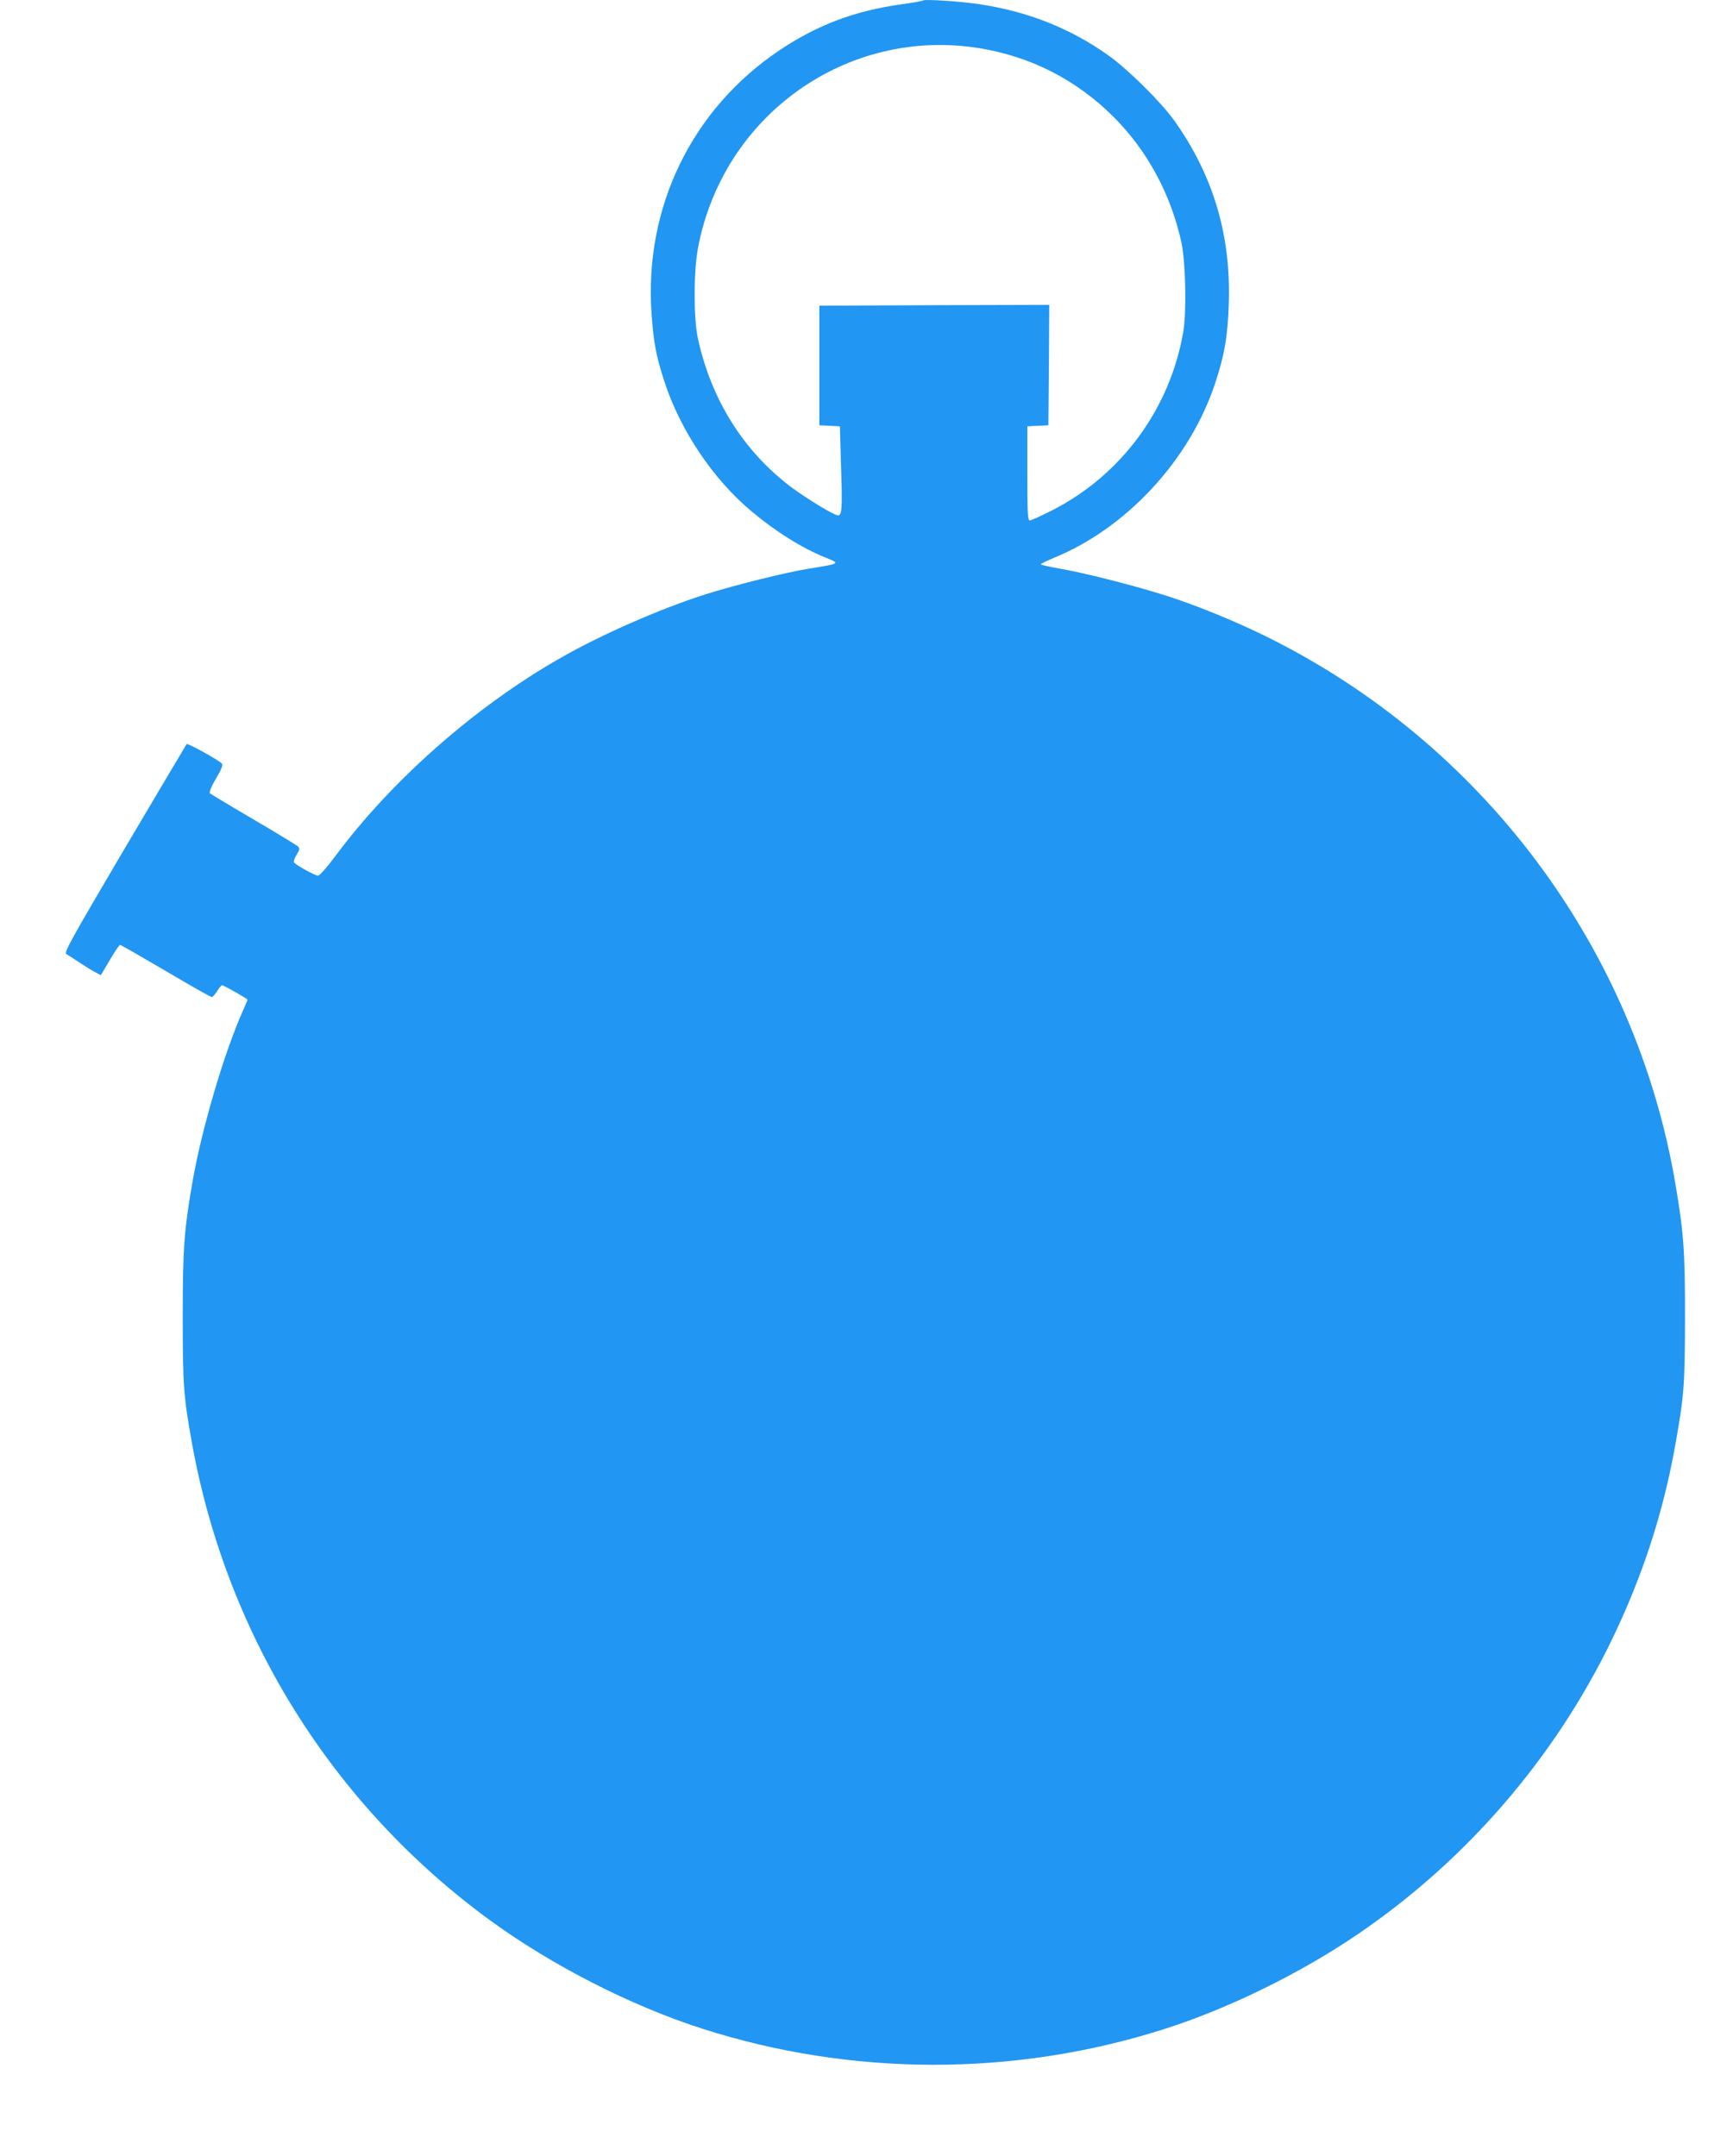 <?xml version="1.0" standalone="no"?>
<!DOCTYPE svg PUBLIC "-//W3C//DTD SVG 20010904//EN"
 "http://www.w3.org/TR/2001/REC-SVG-20010904/DTD/svg10.dtd">
<svg version="1.0" xmlns="http://www.w3.org/2000/svg"
 width="1029pt" height="1280pt" viewBox="0 0 1029 1280"
 preserveAspectRatio="xMidYMid meet">
<g transform="translate(0,1280) scale(0.1,-0.1)"
fill="#2196f3" stroke="none">
<path d="M5480 12797 c-3 -3 -58 -13 -123 -22 -279 -38 -502 -122 -728 -273
-522 -350 -806 -935 -760 -1568 12 -170 28 -254 77 -402 94 -288 287 -575 514
-766 145 -122 303 -221 443 -277 88 -35 88 -35 -98 -65 -134 -21 -444 -98
-620 -154 -268 -86 -613 -237 -856 -376 -505 -287 -1004 -727 -1337 -1176 -48
-64 -94 -117 -104 -117 -16 -1 -134 64 -143 80 -3 4 4 24 16 44 19 31 20 38 8
50 -8 7 -126 79 -264 160 -137 80 -254 151 -259 155 -5 6 9 41 36 87 35 59 43
81 35 90 -24 23 -202 122 -209 115 -3 -4 -169 -284 -369 -622 -322 -547 -360
-615 -345 -625 10 -5 47 -29 81 -52 35 -23 77 -49 94 -57 l30 -16 53 90 c29
49 56 90 61 90 4 0 126 -70 271 -155 144 -85 267 -155 273 -155 6 0 20 16 32
35 11 19 25 35 30 35 10 0 151 -80 151 -86 0 -2 -12 -29 -26 -61 -110 -245
-243 -694 -299 -1008 -52 -299 -60 -403 -60 -815 0 -405 5 -474 56 -755 208
-1143 838 -2149 1775 -2831 365 -265 829 -502 1251 -638 887 -285 1852 -287
2740 -5 383 121 817 334 1158 567 645 440 1167 1046 1506 1747 183 379 306
757 378 1165 51 288 55 347 56 745 0 398 -7 498 -56 790 -236 1404 -1145 2622
-2431 3256 -193 95 -415 185 -593 242 -177 57 -480 134 -617 158 -71 12 -128
25 -128 29 0 3 35 20 78 38 432 177 805 580 956 1033 56 167 76 283 82 474 14
406 -91 761 -322 1087 -79 111 -277 307 -394 390 -227 161 -478 260 -765 303
-112 17 -326 31 -335 22z m335 -283 c307 -50 577 -188 799 -410 200 -201 338
-457 401 -744 25 -116 31 -411 11 -530 -79 -458 -368 -851 -779 -1060 -65 -33
-124 -60 -132 -60 -13 0 -15 40 -15 280 l0 279 63 3 62 3 3 358 2 357 -682 -2
-683 -3 0 -355 0 -355 61 -3 61 -3 7 -244 c8 -244 5 -285 -18 -285 -23 0 -191
102 -281 170 -282 214 -472 518 -551 880 -26 119 -26 395 0 535 147 790 885
1316 1671 1189z"/>
</g>
</svg>

